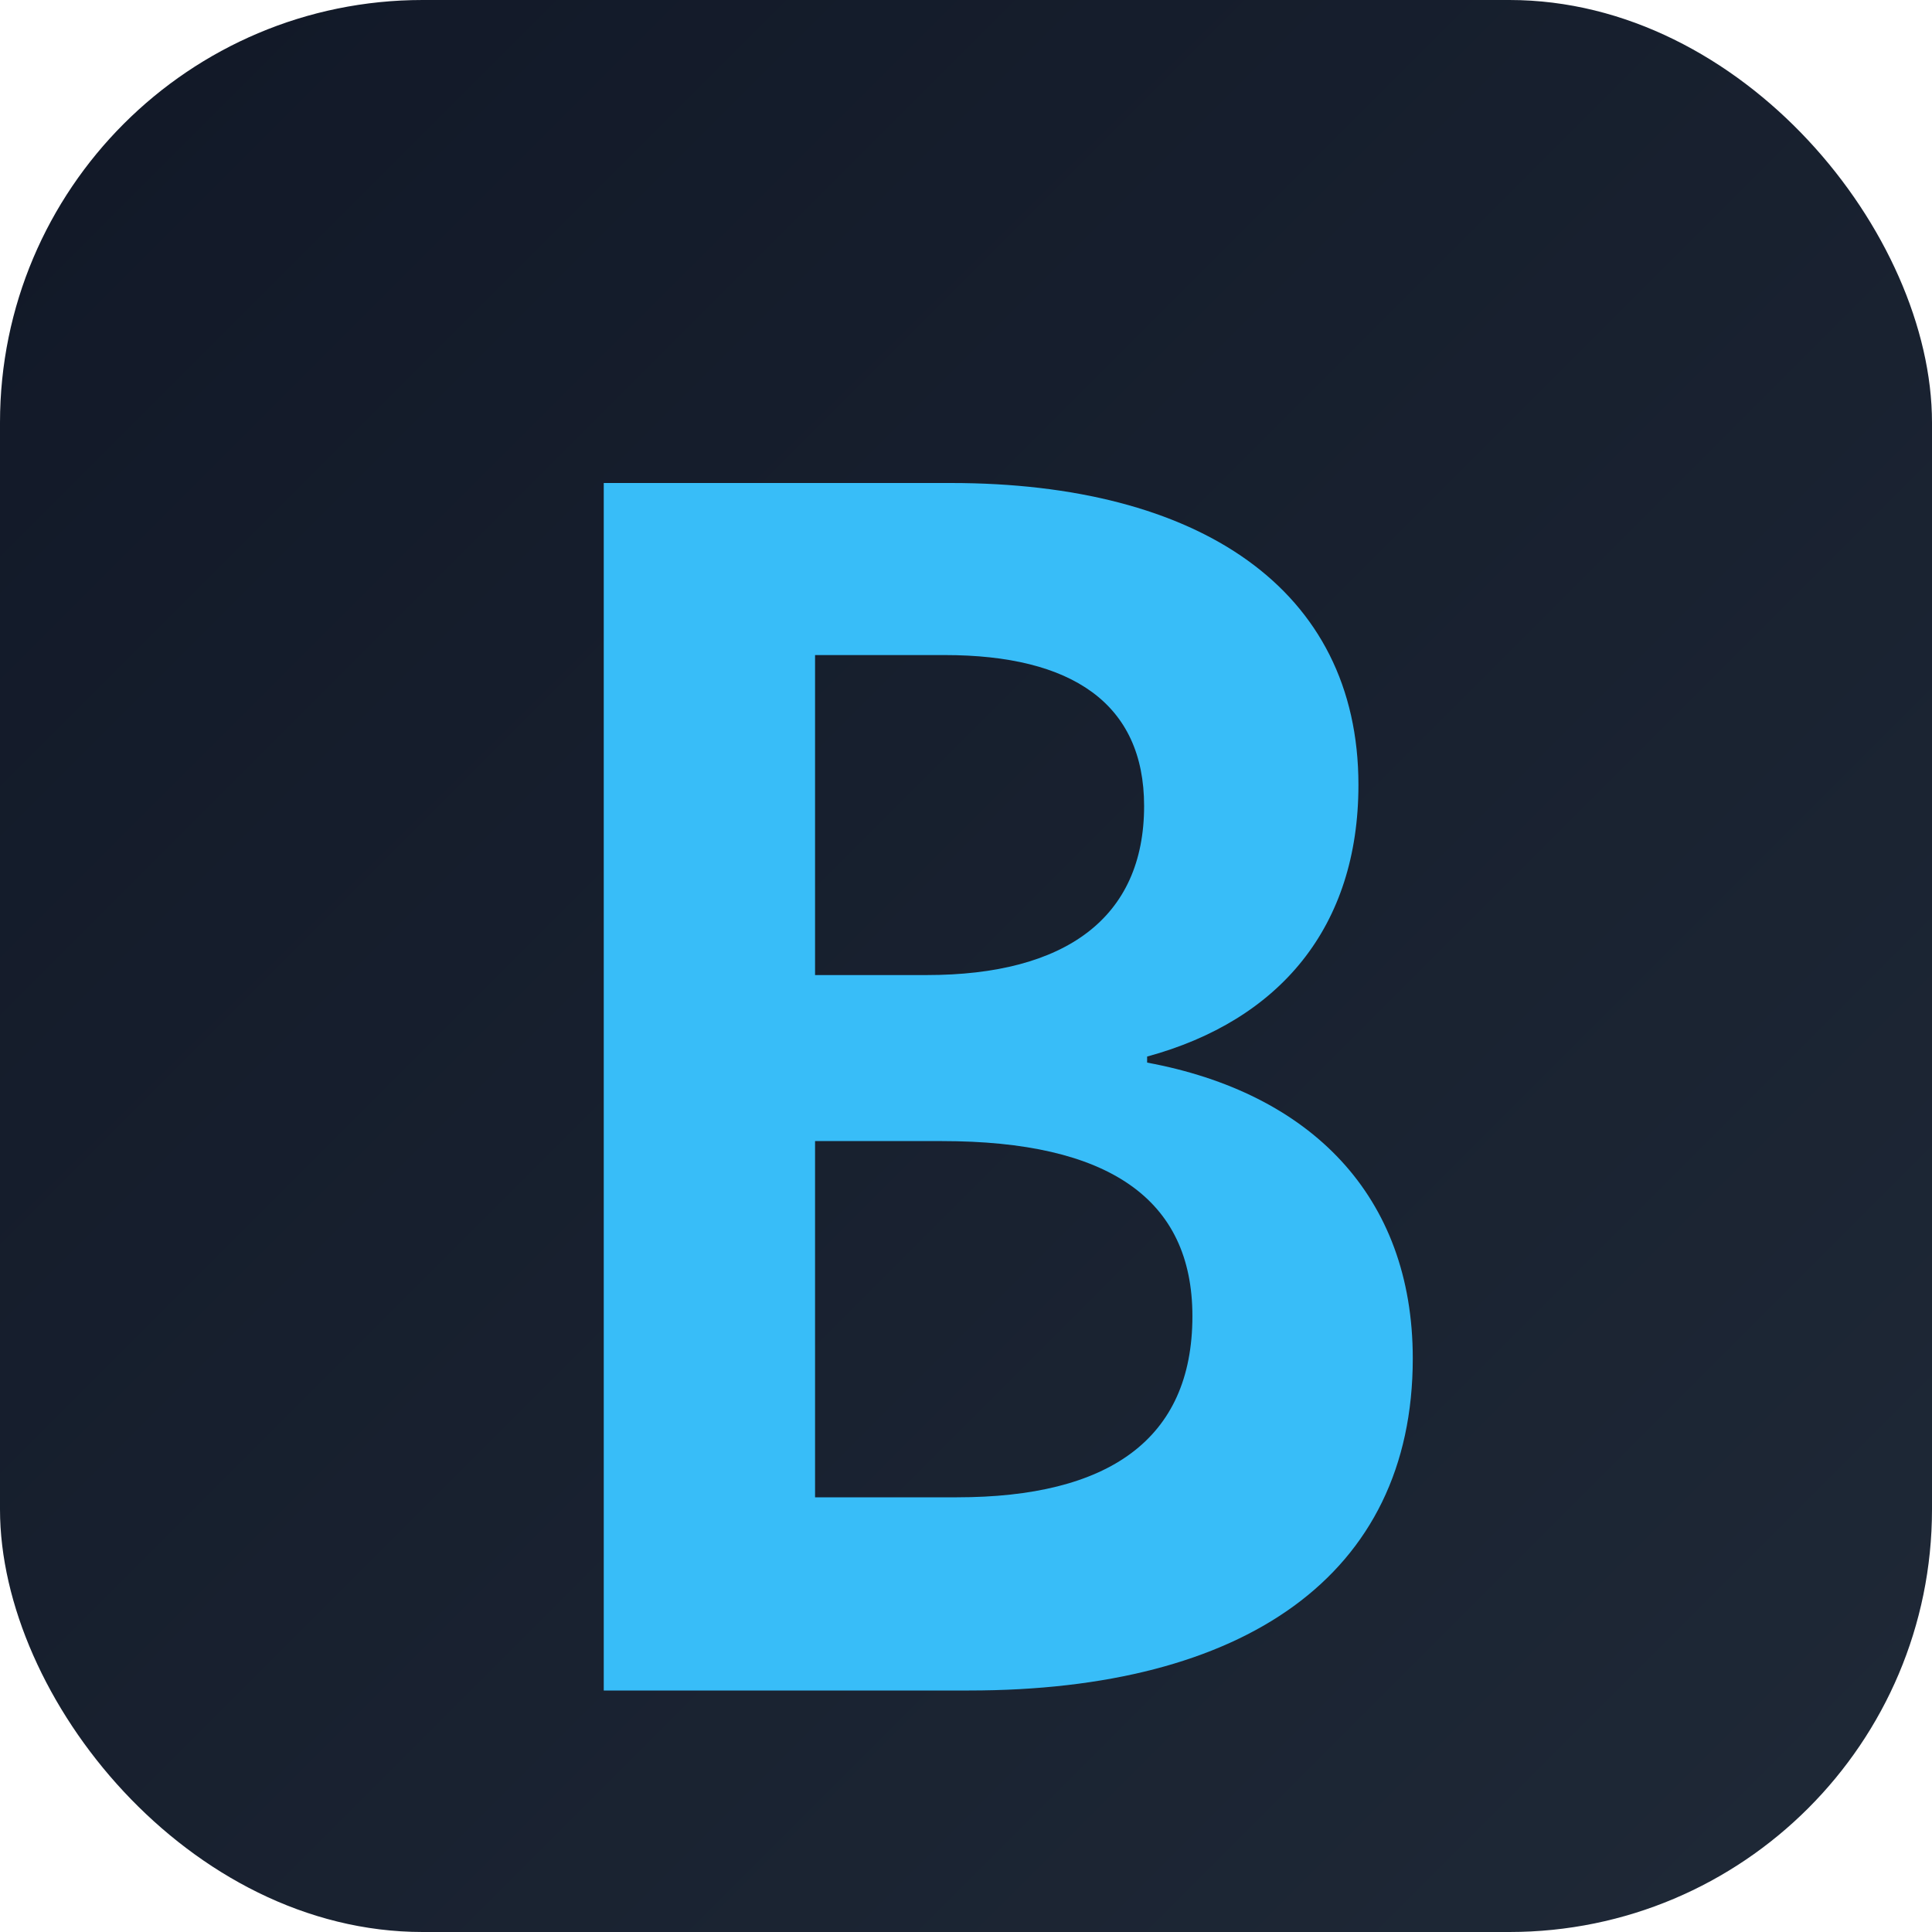 <svg xmlns="http://www.w3.org/2000/svg" viewBox="0 0 64 64" role="img" aria-label="BaseDraw emblem">
  <defs>
    <linearGradient id="bd-gradient" x1="0%" y1="0%" x2="100%" y2="100%">
      <stop offset="0%" stop-color="#111827" />
      <stop offset="100%" stop-color="#1f2937" />
    </linearGradient>
  </defs>
  <rect width="64" height="64" rx="14" fill="url(#bd-gradient)" />
  <path
    d="M20 16h11.5c8.2 0 13.5 3.5 13.5 10 0 4.7-2.6 7.8-7 9v.2c5.4 1 8.8 4.4 8.8 9.8 0 7.2-5.6 11-14.7 11H20zm10.7 16.3c4.6 0 7.2-1.9 7.2-5.6 0-3.4-2.4-5-6.6-5H27v10.6zm1 17.3c5 0 7.8-1.9 7.8-6 0-3.9-2.8-5.8-8.3-5.8H27v11.8z"
    fill="#38bdf8"
  />
</svg>

